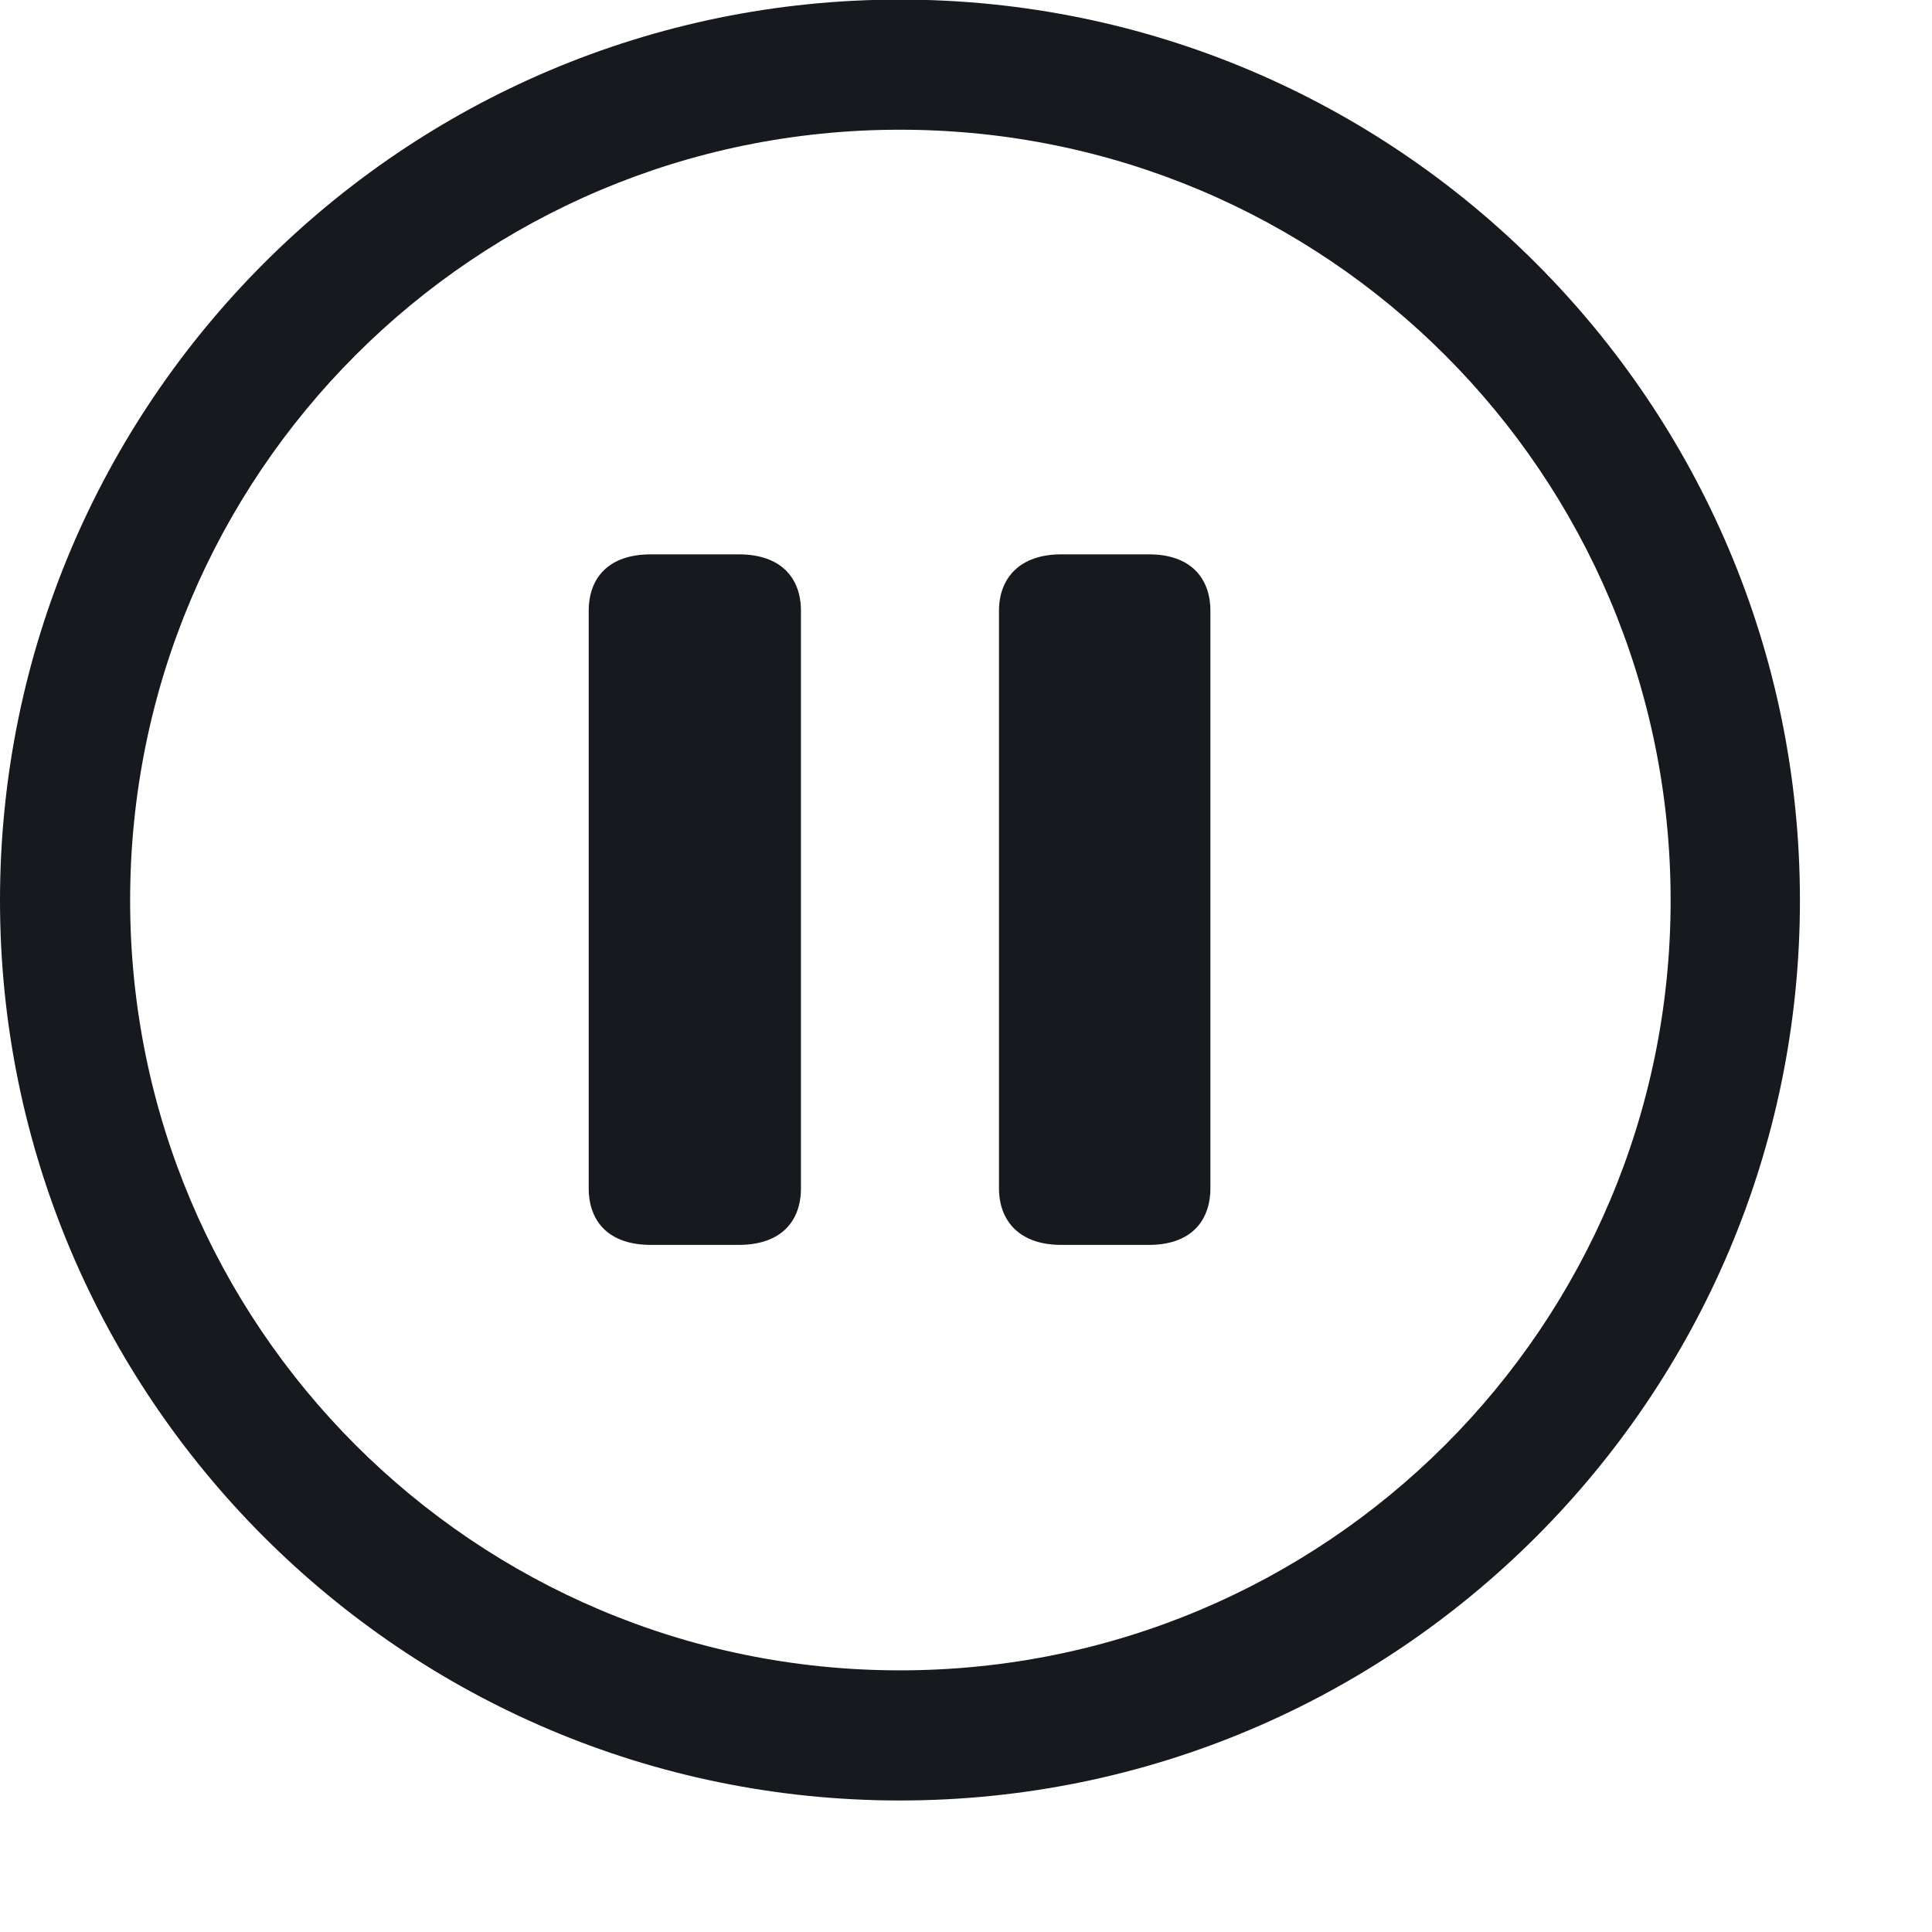 <svg width="14" height="14" viewBox="0 0 14 14" fill="none" xmlns="http://www.w3.org/2000/svg">
<path d="M6.521 13.047C2.919 13.047 0 10.121 0 6.525C0 2.923 2.919 -0.003 6.521 -0.003C10.124 -0.003 13.043 2.923 13.043 6.525C13.043 10.121 10.124 13.047 6.521 13.047ZM6.521 12.104C9.611 12.104 12.106 9.608 12.106 6.525C12.106 3.436 9.611 0.94 6.521 0.94C3.438 0.94 0.943 3.436 0.943 6.525C0.943 9.608 3.438 12.104 6.521 12.104ZM4.717 9.021C4.409 9.021 4.266 8.85 4.266 8.61V4.427C4.266 4.188 4.409 4.017 4.717 4.017H5.353C5.66 4.017 5.804 4.188 5.804 4.427V8.61C5.804 8.85 5.66 9.021 5.353 9.021H4.717ZM7.69 9.021C7.39 9.021 7.239 8.85 7.239 8.61V4.427C7.239 4.188 7.39 4.017 7.69 4.017H8.326C8.627 4.017 8.771 4.188 8.771 4.427V8.61C8.771 8.85 8.627 9.021 8.326 9.021H7.69Z" fill="#16191D"/>
</svg>
